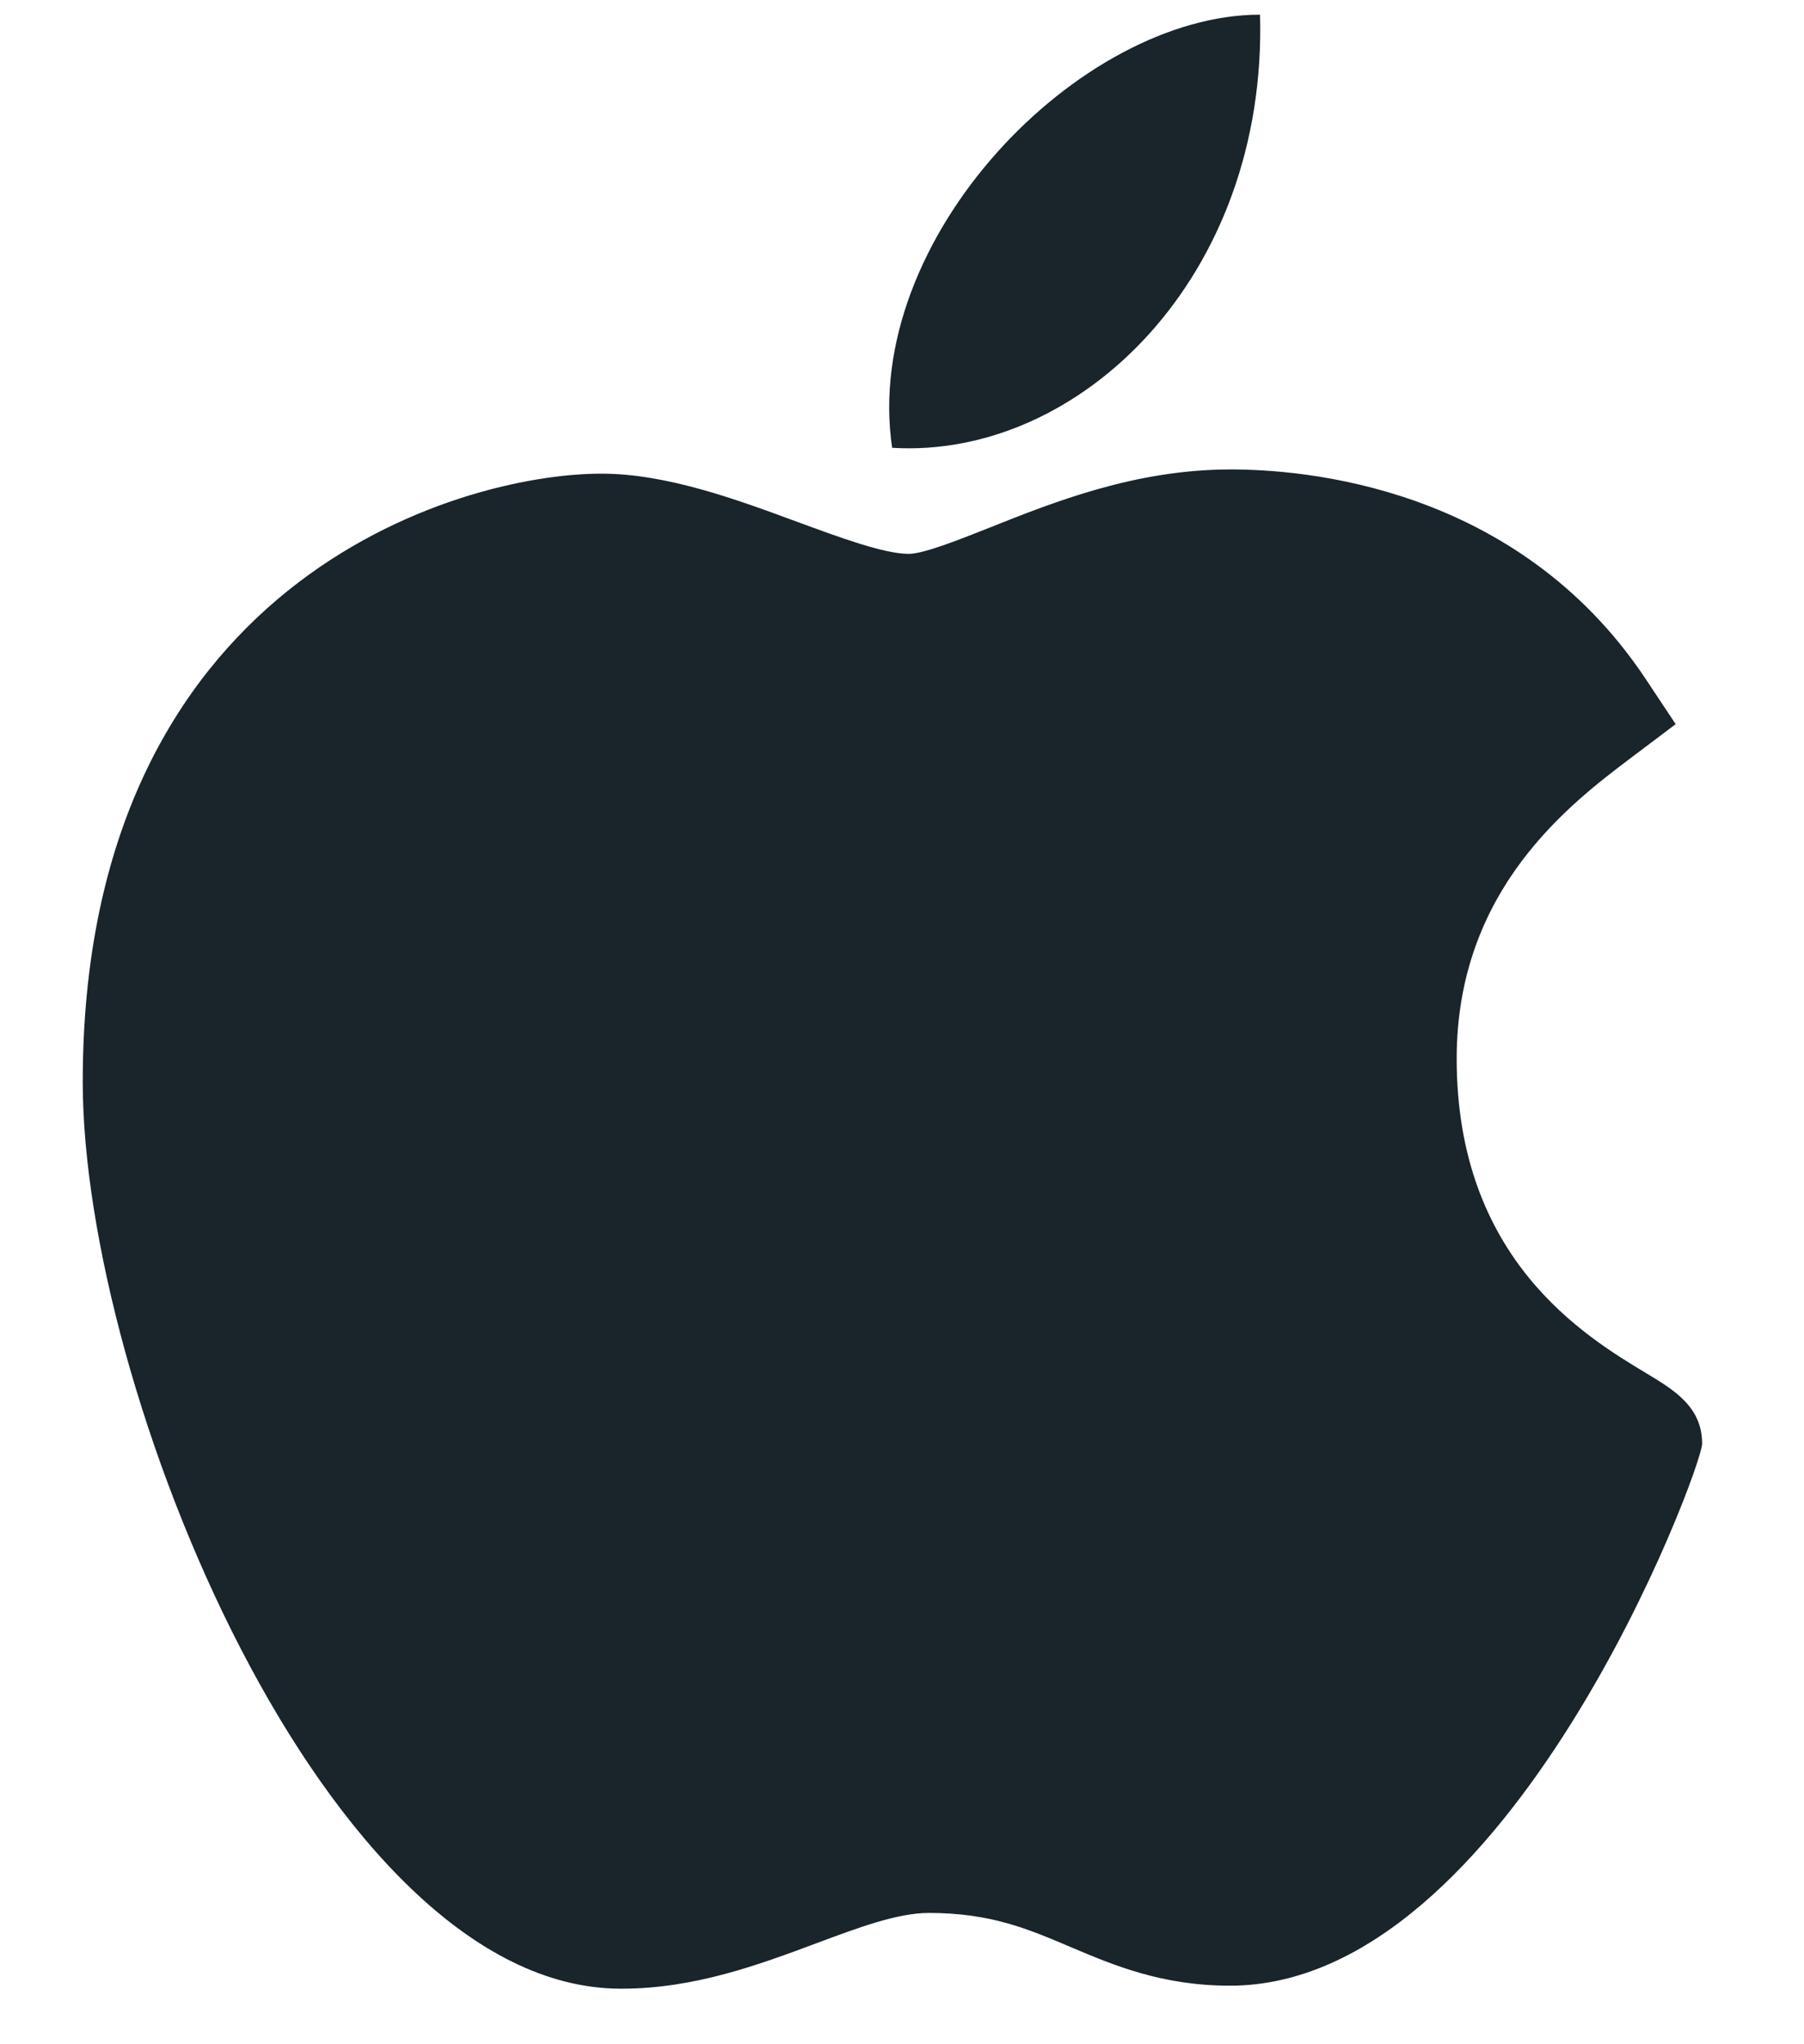 <svg width="15" height="17" viewBox="0 0 15 17" fill="none" xmlns="http://www.w3.org/2000/svg">
<path d="M5.152 16.538C2.709 16.524 0.688 11.537 0.688 8.997C0.688 4.847 3.801 3.939 5 3.939C5.541 3.939 6.118 4.151 6.627 4.339C6.983 4.47 7.351 4.606 7.556 4.606C7.679 4.606 7.968 4.491 8.223 4.39C8.766 4.173 9.443 3.904 10.231 3.904C10.233 3.904 10.235 3.904 10.236 3.904C10.825 3.904 12.609 4.033 13.682 5.644L13.933 6.022L13.571 6.295C13.055 6.684 12.112 7.396 12.112 8.804C12.112 10.472 13.18 11.114 13.692 11.422C13.919 11.559 14.153 11.699 14.153 12.006C14.153 12.207 12.553 16.513 10.228 16.513C9.659 16.513 9.257 16.342 8.903 16.192C8.544 16.039 8.234 15.908 7.723 15.908C7.464 15.908 7.136 16.03 6.789 16.16C6.314 16.337 5.777 16.538 5.168 16.538H5.152Z" fill="#19242B"/>
<path d="M10.477 0.122C10.538 2.304 8.977 3.819 7.418 3.724C7.161 1.982 8.977 0.122 10.477 0.122Z" fill="#19242B"/>
</svg>
